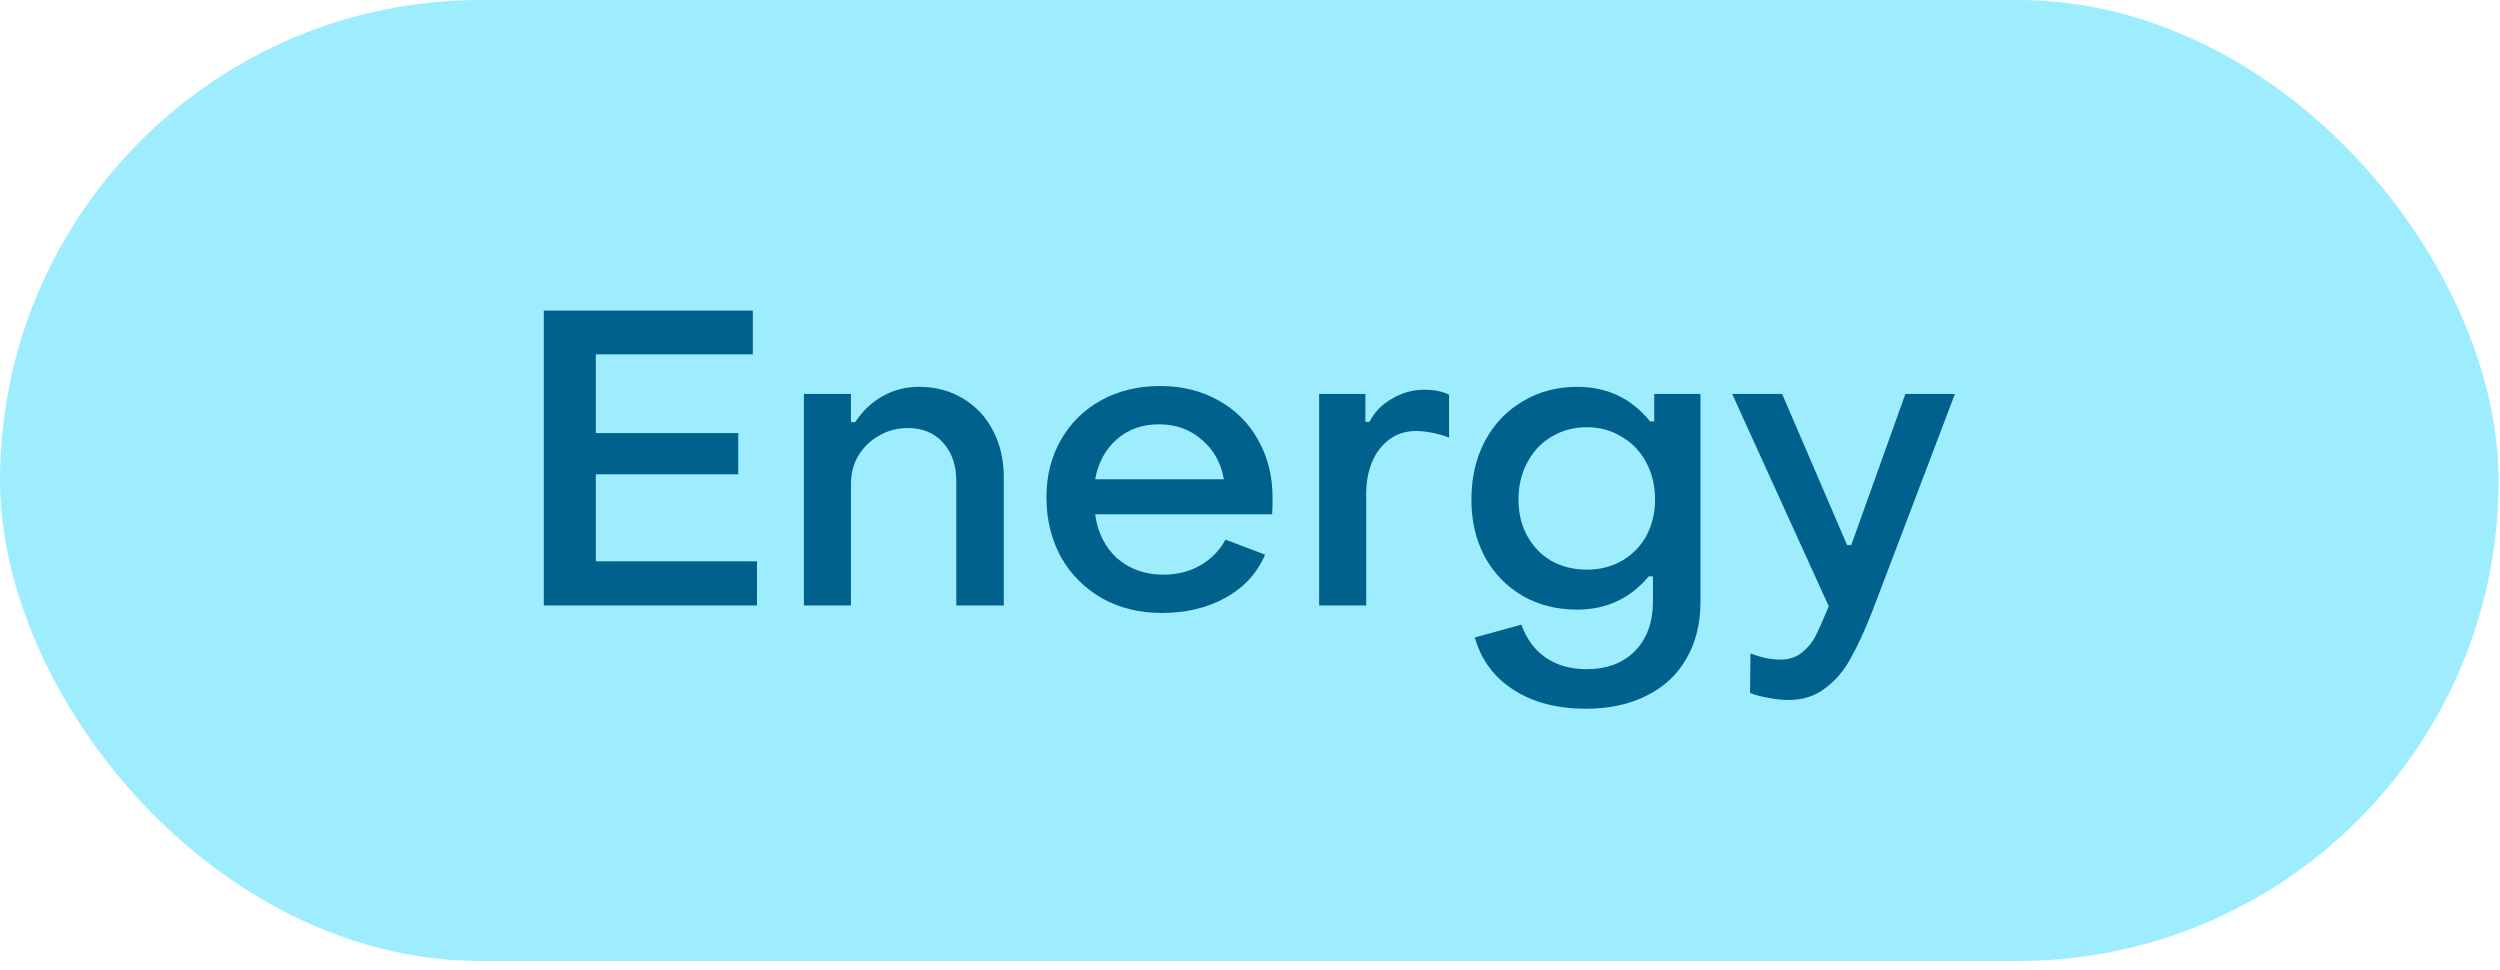 <svg xmlns="http://www.w3.org/2000/svg" width="134" height="52" viewBox="0 0 134 52" fill="none"><rect width="133.925" height="51.509" rx="25.755" fill="#9DEDFF"></rect><path d="M29.147 16.649H40.352V18.993H31.937V23.212H39.571V25.422H31.937V30.087H40.575V32.453H29.147V16.649ZM43.088 21.114H45.611V22.631H45.834C46.251 22.006 46.749 21.538 47.329 21.225C47.91 20.898 48.55 20.734 49.249 20.734C50.142 20.734 50.93 20.943 51.615 21.359C52.314 21.776 52.85 22.349 53.222 23.078C53.609 23.807 53.802 24.64 53.802 25.578V32.453H51.258V25.779C51.258 24.93 51.02 24.246 50.544 23.725C50.082 23.204 49.45 22.944 48.646 22.944C48.096 22.944 47.59 23.078 47.128 23.346C46.667 23.599 46.295 23.956 46.012 24.417C45.745 24.864 45.611 25.369 45.611 25.935V32.453H43.088V21.114ZM62.272 32.854C61.081 32.854 60.017 32.594 59.08 32.073C58.142 31.538 57.406 30.801 56.87 29.863C56.349 28.911 56.089 27.84 56.089 26.649C56.089 25.503 56.349 24.477 56.87 23.569C57.391 22.661 58.113 21.954 59.035 21.448C59.958 20.943 61.007 20.69 62.183 20.69C63.343 20.69 64.377 20.943 65.285 21.448C66.208 21.954 66.922 22.661 67.428 23.569C67.949 24.477 68.209 25.511 68.209 26.672C68.209 27.088 68.202 27.386 68.187 27.564H58.7C58.834 28.547 59.229 29.335 59.883 29.93C60.553 30.511 61.379 30.801 62.361 30.801C63.09 30.801 63.745 30.637 64.325 30.31C64.921 29.968 65.374 29.506 65.687 28.926L67.807 29.73C67.391 30.712 66.691 31.478 65.709 32.029C64.727 32.579 63.581 32.854 62.272 32.854ZM65.598 25.689C65.449 24.811 65.055 24.105 64.415 23.569C63.79 23.018 63.023 22.743 62.116 22.743C61.223 22.743 60.471 23.011 59.861 23.547C59.251 24.082 58.864 24.797 58.7 25.689H65.598ZM70.706 21.114H73.184V22.609H73.407C73.66 22.103 74.054 21.694 74.59 21.381C75.14 21.054 75.721 20.89 76.331 20.89C76.881 20.89 77.328 20.98 77.67 21.158V23.457C77.372 23.338 77.06 23.249 76.733 23.189C76.42 23.13 76.145 23.1 75.907 23.1C75.118 23.1 74.471 23.413 73.965 24.038C73.474 24.663 73.228 25.481 73.228 26.493V32.453H70.706V21.114ZM85.006 37.988C83.473 37.988 82.186 37.653 81.144 36.984C80.103 36.329 79.403 35.392 79.046 34.171L81.546 33.479C81.814 34.238 82.245 34.826 82.841 35.243C83.451 35.659 84.18 35.868 85.028 35.868C86.129 35.868 87 35.54 87.64 34.886C88.279 34.231 88.599 33.346 88.599 32.229V30.89H88.376C87.379 32.081 86.099 32.676 84.537 32.676C83.451 32.676 82.476 32.43 81.613 31.939C80.75 31.433 80.073 30.734 79.582 29.841C79.106 28.948 78.868 27.929 78.868 26.783C78.868 25.608 79.106 24.566 79.582 23.658C80.073 22.736 80.75 22.021 81.613 21.515C82.476 20.995 83.451 20.734 84.537 20.734C86.144 20.734 87.446 21.352 88.443 22.587H88.666V21.114H91.144V32.274C91.144 33.435 90.891 34.447 90.385 35.31C89.894 36.173 89.18 36.835 88.242 37.296C87.32 37.758 86.241 37.988 85.006 37.988ZM85.05 30.533C85.75 30.533 86.375 30.377 86.925 30.064C87.491 29.737 87.93 29.291 88.242 28.725C88.555 28.145 88.711 27.497 88.711 26.783C88.711 26.039 88.555 25.377 88.242 24.797C87.93 24.201 87.491 23.74 86.925 23.413C86.375 23.07 85.75 22.899 85.05 22.899C84.351 22.899 83.719 23.07 83.153 23.413C82.603 23.74 82.171 24.201 81.859 24.797C81.546 25.377 81.39 26.039 81.39 26.783C81.39 27.497 81.546 28.145 81.859 28.725C82.171 29.291 82.603 29.737 83.153 30.064C83.719 30.377 84.351 30.533 85.05 30.533ZM95.857 37.519C95.529 37.519 95.18 37.482 94.808 37.408C94.436 37.348 94.101 37.259 93.803 37.14L93.825 35.02C94.391 35.243 94.919 35.354 95.41 35.354C95.901 35.354 96.303 35.22 96.615 34.953C96.928 34.685 97.159 34.402 97.307 34.104C97.456 33.822 97.694 33.286 98.022 32.497L92.843 21.114H95.522L99.004 29.216H99.227L102.129 21.114H104.785L100.365 32.743C99.949 33.799 99.554 34.655 99.182 35.31C98.825 35.964 98.371 36.493 97.821 36.895C97.285 37.311 96.63 37.519 95.857 37.519Z" fill="#00628C"></path></svg>